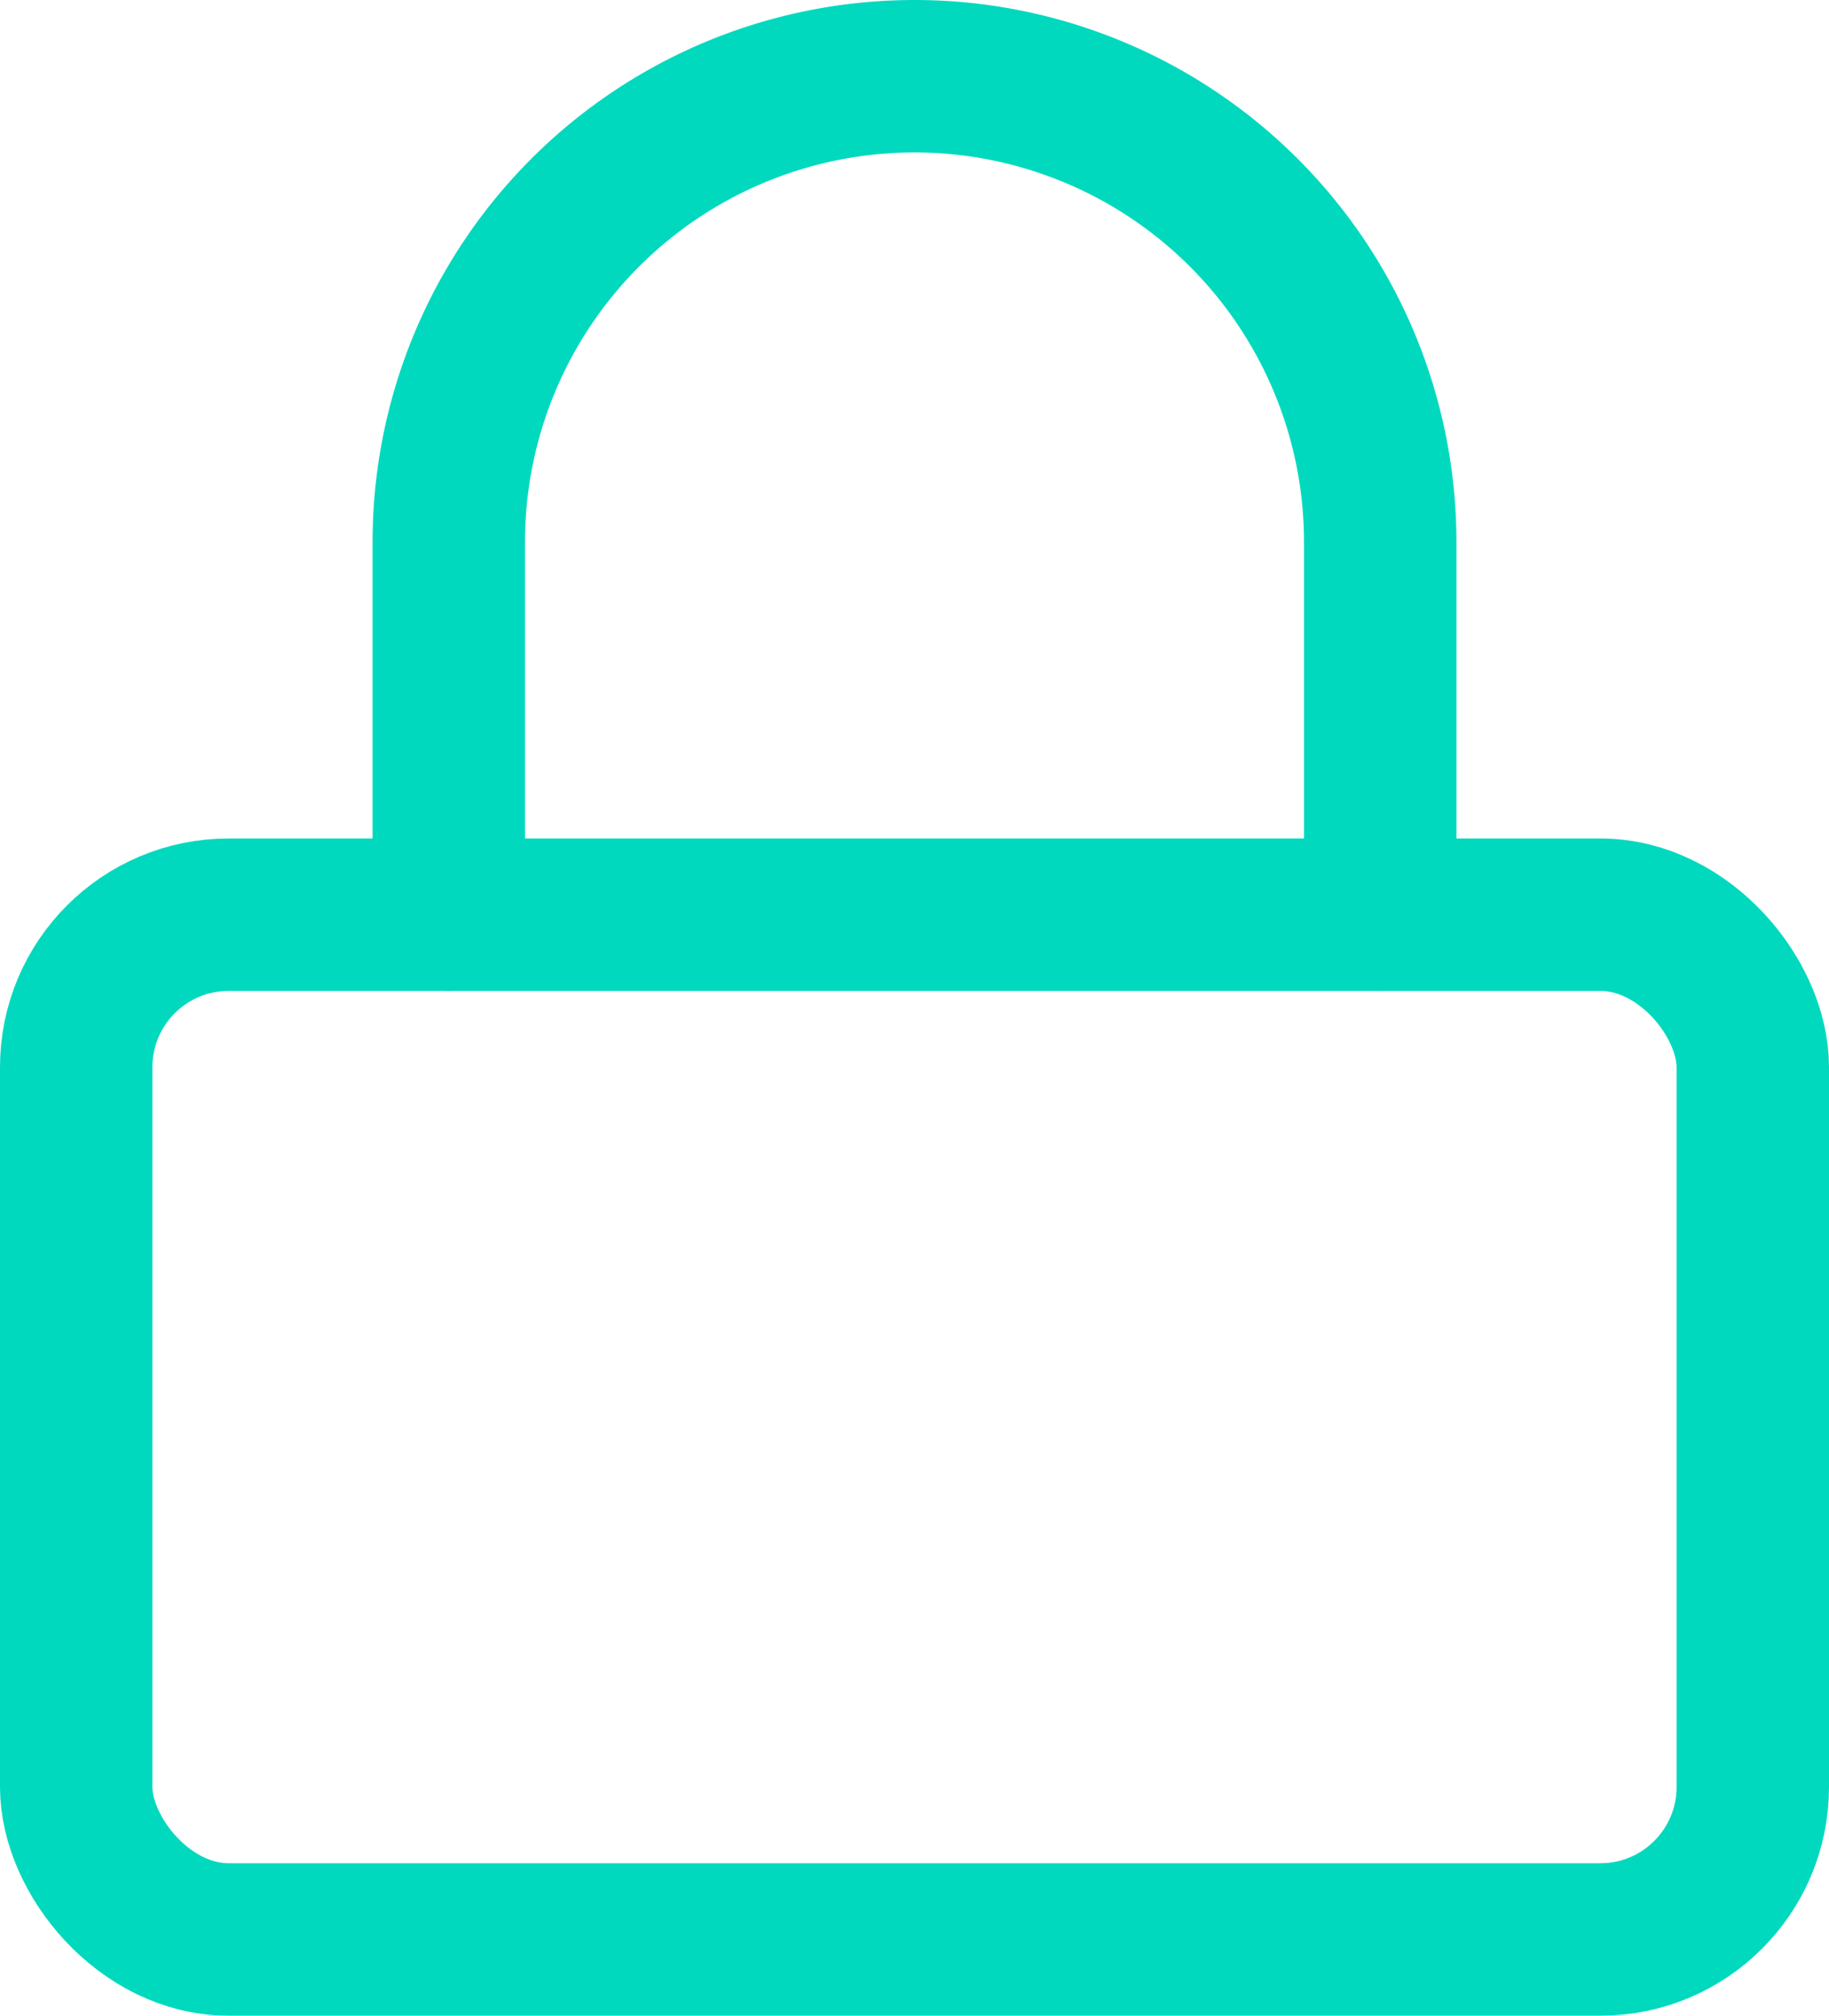 <svg xmlns="http://www.w3.org/2000/svg" width="24" height="26.444" viewBox="0 0 24 26.444">
  <g id="lock" transform="translate(-2 -1)">
    <rect id="Rectángulo_34" data-name="Rectángulo 34" width="22" height="13.444" rx="2" transform="translate(3 13)" stroke-width="2" stroke="#00d9be" stroke-linecap="round" stroke-linejoin="round" fill="none"/>
    <path id="Trazado_63" data-name="Trazado 63" d="M7,13V8.111a6.111,6.111,0,0,1,12.222,0V13" transform="translate(0.889)" fill="none" stroke="#00d9be" stroke-linecap="round" stroke-linejoin="round" stroke-width="2"/>
  </g>
</svg>
